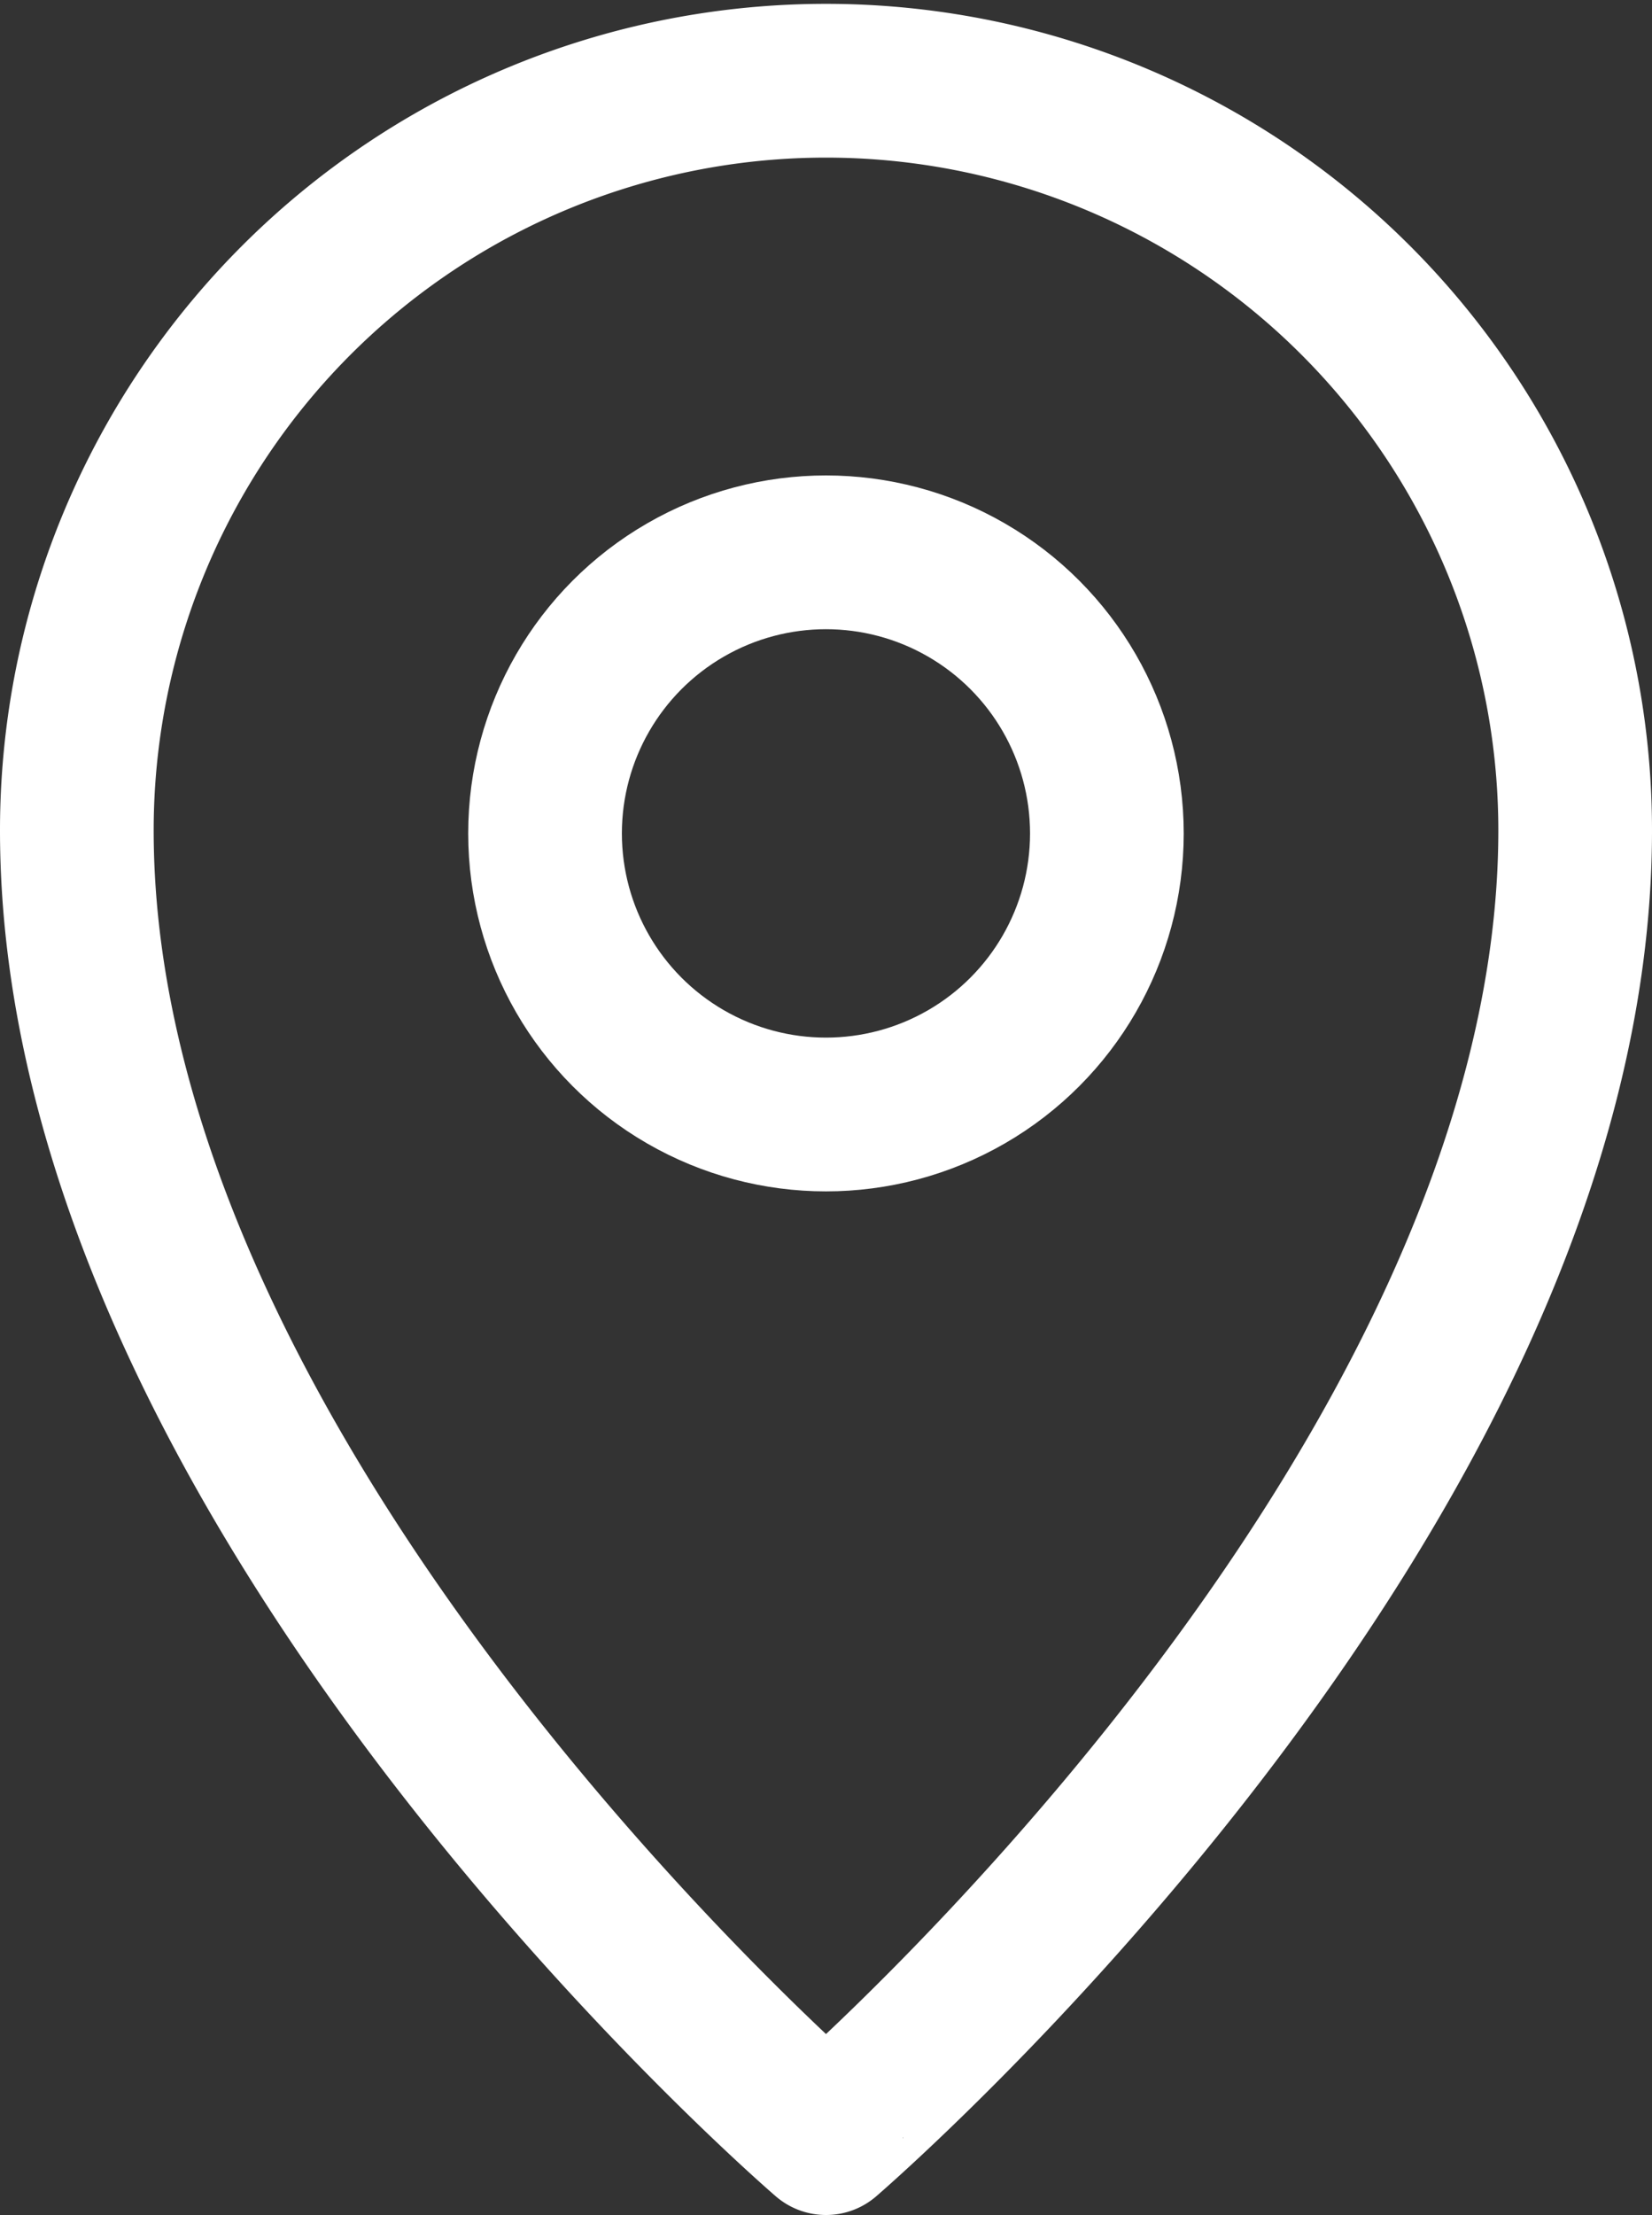 <svg xmlns="http://www.w3.org/2000/svg" width="43" height="57.625" viewBox="0 0 43 57.625"><rect x="0" y="0" width="43" height="57.625" fill="#333333" stroke="none"/><g transform="translate(-364 -521)"><g transform="translate(378.187 535.368)"><circle cx="7.312" cy="7.312" r="7.312" fill="none" stroke="#fff" stroke-linecap="round" stroke-linejoin="round" stroke-width="4"/></g><path d="M366,542.6c0,17.277,19.5,34.02,19.5,34.02S405,559.881,405,542.6a19.5,19.5,0,1,0-39,0Z" fill="none" stroke="#fff" stroke-linecap="round" stroke-linejoin="round" stroke-width="4"/></g></svg>